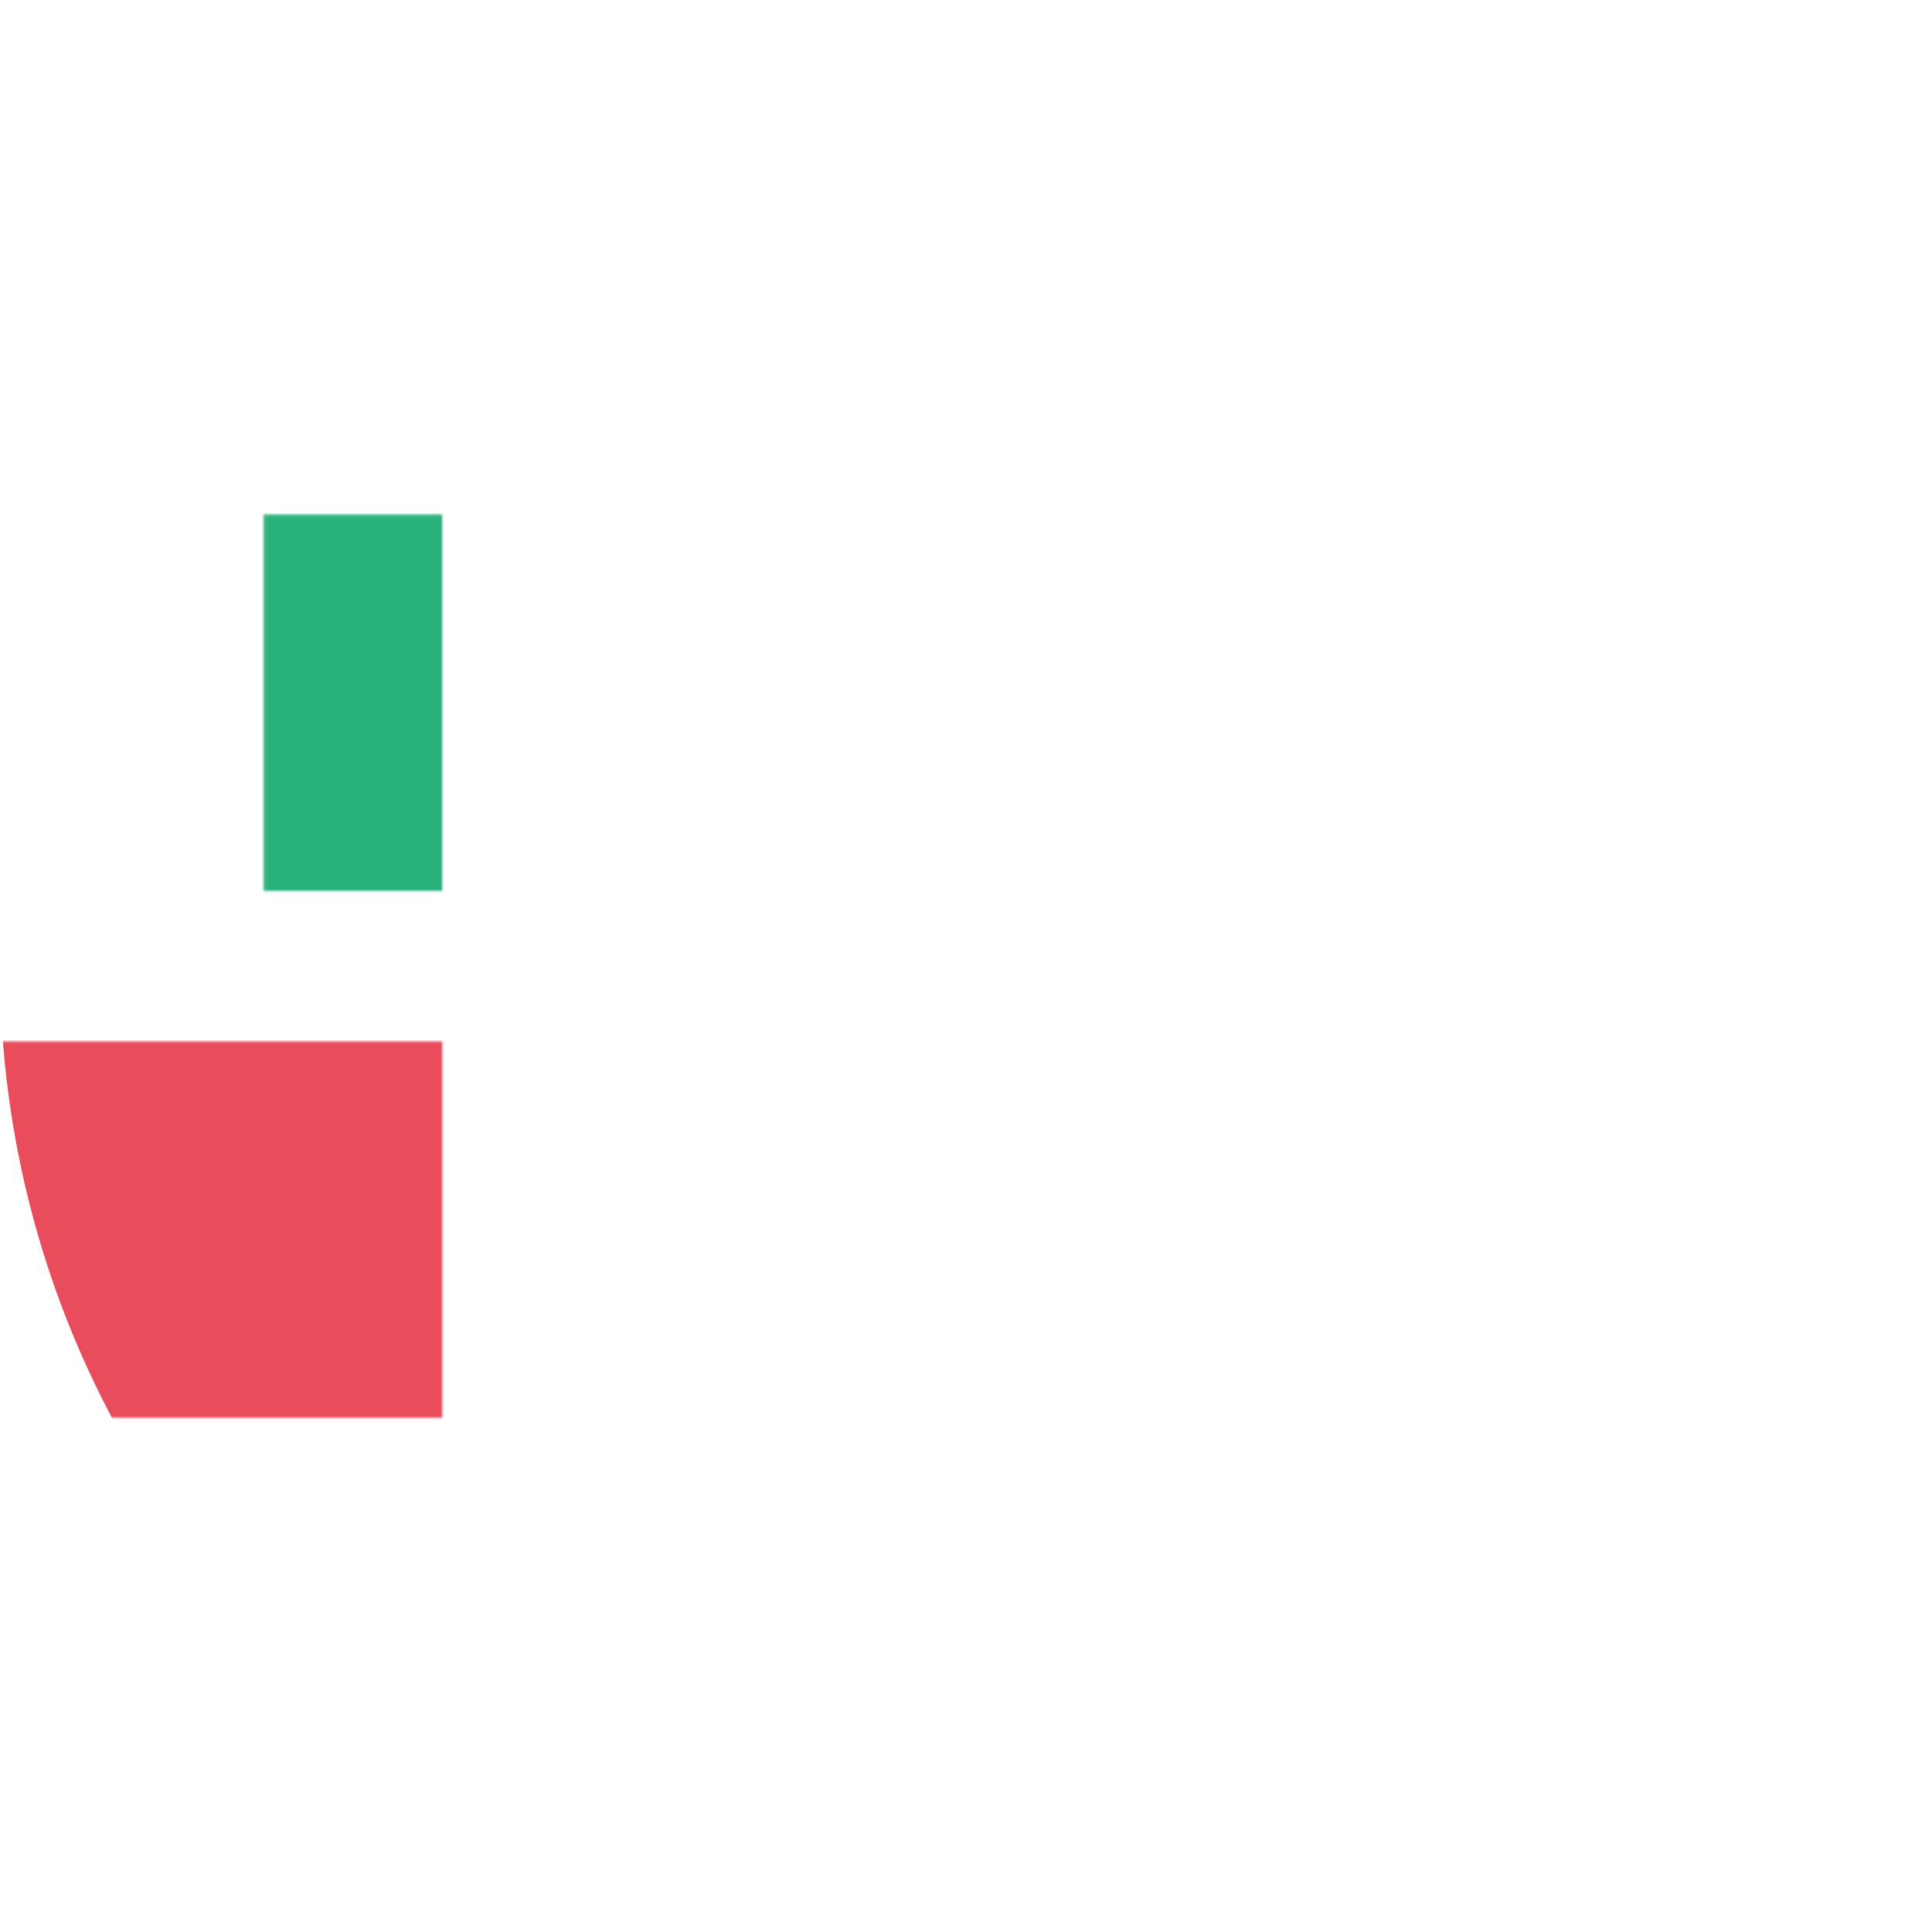 <svg width="616" height="616" viewBox="0 0 616 616" version="1.1" xmlns="http://www.w3.org/2000/svg" xmlns:xlink="http://www.w3.org/1999/xlink" xmlns:figma="http://www.figma.com/figma/ns">
<title>logo-color</title>
<desc>Created using Figma</desc>
<g id="Canvas" transform="translate(-2859 2)" figma:type="canvas">
<g id="logo-color" style="mix-blend-mode:normal;" figma:type="frame">
<g id="Mask Group" style="mix-blend-mode:normal;" figma:type="frame">
<mask id="mask0_alpha" mask-type="alpha">
<g id="Group" style="mix-blend-mode:normal;" figma:type="frame">
<g id="Vector" style="mix-blend-mode:normal;" figma:type="vector">
<use xlink:href="#path0_fill" transform="translate(3023.08 298.079)" fill="#1B1B1B" style="mix-blend-mode:normal;"/>
</g>
<g id="Vector" style="mix-blend-mode:normal;" figma:type="vector">
<use xlink:href="#path0_fill" transform="translate(3023.08 -85.921)" fill="#1B1B1B" style="mix-blend-mode:normal;"/>
</g>
</g>
</mask>
<g id="Ellipse" style="mix-blend-mode:normal;" mask="url(#mask0_alpha)" figma:type="ellipse">
<use xlink:href="#path1_fill" transform="translate(2859 -2)" fill="#FCC438" style="mix-blend-mode:normal;"/>
</g>
</g>
<g id="blue" style="mix-blend-mode:normal;" figma:type="frame">
<mask id="mask1_alpha" mask-type="alpha">
<g id="Group" style="mix-blend-mode:normal;" figma:type="frame">
<g id="Vector" style="mix-blend-mode:normal;" figma:type="vector">
<use xlink:href="#path0_fill" transform="translate(3191.08 82.079)" fill="#1B1B1B" style="mix-blend-mode:normal;"/>
</g>
<g id="Vector" style="mix-blend-mode:normal;" figma:type="vector">
<use xlink:href="#path0_fill" transform="translate(3191.08 466.079)" fill="#1B1B1B" style="mix-blend-mode:normal;"/>
</g>
</g>
</mask>
<g id="Ellipse" style="mix-blend-mode:normal;" mask="url(#mask1_alpha)" figma:type="ellipse">
<use xlink:href="#path1_fill" transform="translate(2859 -2)" fill="#489DD7" style="mix-blend-mode:normal;"/>
</g>
</g>
<g id="red" style="mix-blend-mode:normal;" figma:type="frame">
<mask id="mask2_alpha" mask-type="alpha">
<g id="Group" style="mix-blend-mode:normal;" figma:type="frame">
<g id="Vector" style="mix-blend-mode:normal;" figma:type="vector">
<use xlink:href="#path0_fill" transform="matrix(6.12323e-17 1 -1 6.12323e-17 3391.08 330.079)" fill="#BC6F6F" style="mix-blend-mode:normal;"/>
</g>
<g id="Vector" style="mix-blend-mode:normal;" figma:type="vector">
<use xlink:href="#path0_fill" transform="matrix(6.12323e-17 1 -1 6.12323e-17 3007.08 330.079)" fill="#1B1B1B" style="mix-blend-mode:normal;"/>
</g>
</g>
</mask>
<g id="Ellipse" style="mix-blend-mode:normal;" mask="url(#mask2_alpha)" figma:type="ellipse">
<use xlink:href="#path1_fill" transform="translate(2859 -2)" fill="#E94D5C" style="mix-blend-mode:normal;"/>
</g>
</g>
<g id="green" style="mix-blend-mode:normal;" figma:type="frame">
<mask id="mask3_alpha" mask-type="alpha">
<g id="Group" style="mix-blend-mode:normal;" figma:type="frame">
<g id="Vector" style="mix-blend-mode:normal;" figma:type="vector">
<use xlink:href="#path0_fill" transform="matrix(6.12323e-17 1 -1 6.12323e-17 3175.08 162.079)" fill="#2AB27B" style="mix-blend-mode:normal;"/>
</g>
<g id="Vector" style="mix-blend-mode:normal;" figma:type="vector">
<use xlink:href="#path0_fill" transform="matrix(6.12323e-17 1 -1 6.12323e-17 3559.08 162.079)" fill="#2AB27B" style="mix-blend-mode:normal;"/>
</g>
</g>
</mask>
<g id="Ellipse" style="mix-blend-mode:normal;" mask="url(#mask3_alpha)" figma:type="ellipse">
<use xlink:href="#path1_fill" transform="translate(2859 -2)" fill="#2AB27B" style="mix-blend-mode:normal;"/>
</g>
</g>
</g>
</g>
<defs>
<path id="path0_fill" d="M 120 232L 0 232L 0 0L 120 0L 120 232Z"/>
<path id="path1_fill" d="M 616 308C 616 478.104 478.104 616 308 616C 137.896 616 0 478.104 0 308C 0 137.896 137.896 0 308 0C 478.104 0 616 137.896 616 308Z"/>
</defs>
</svg>
